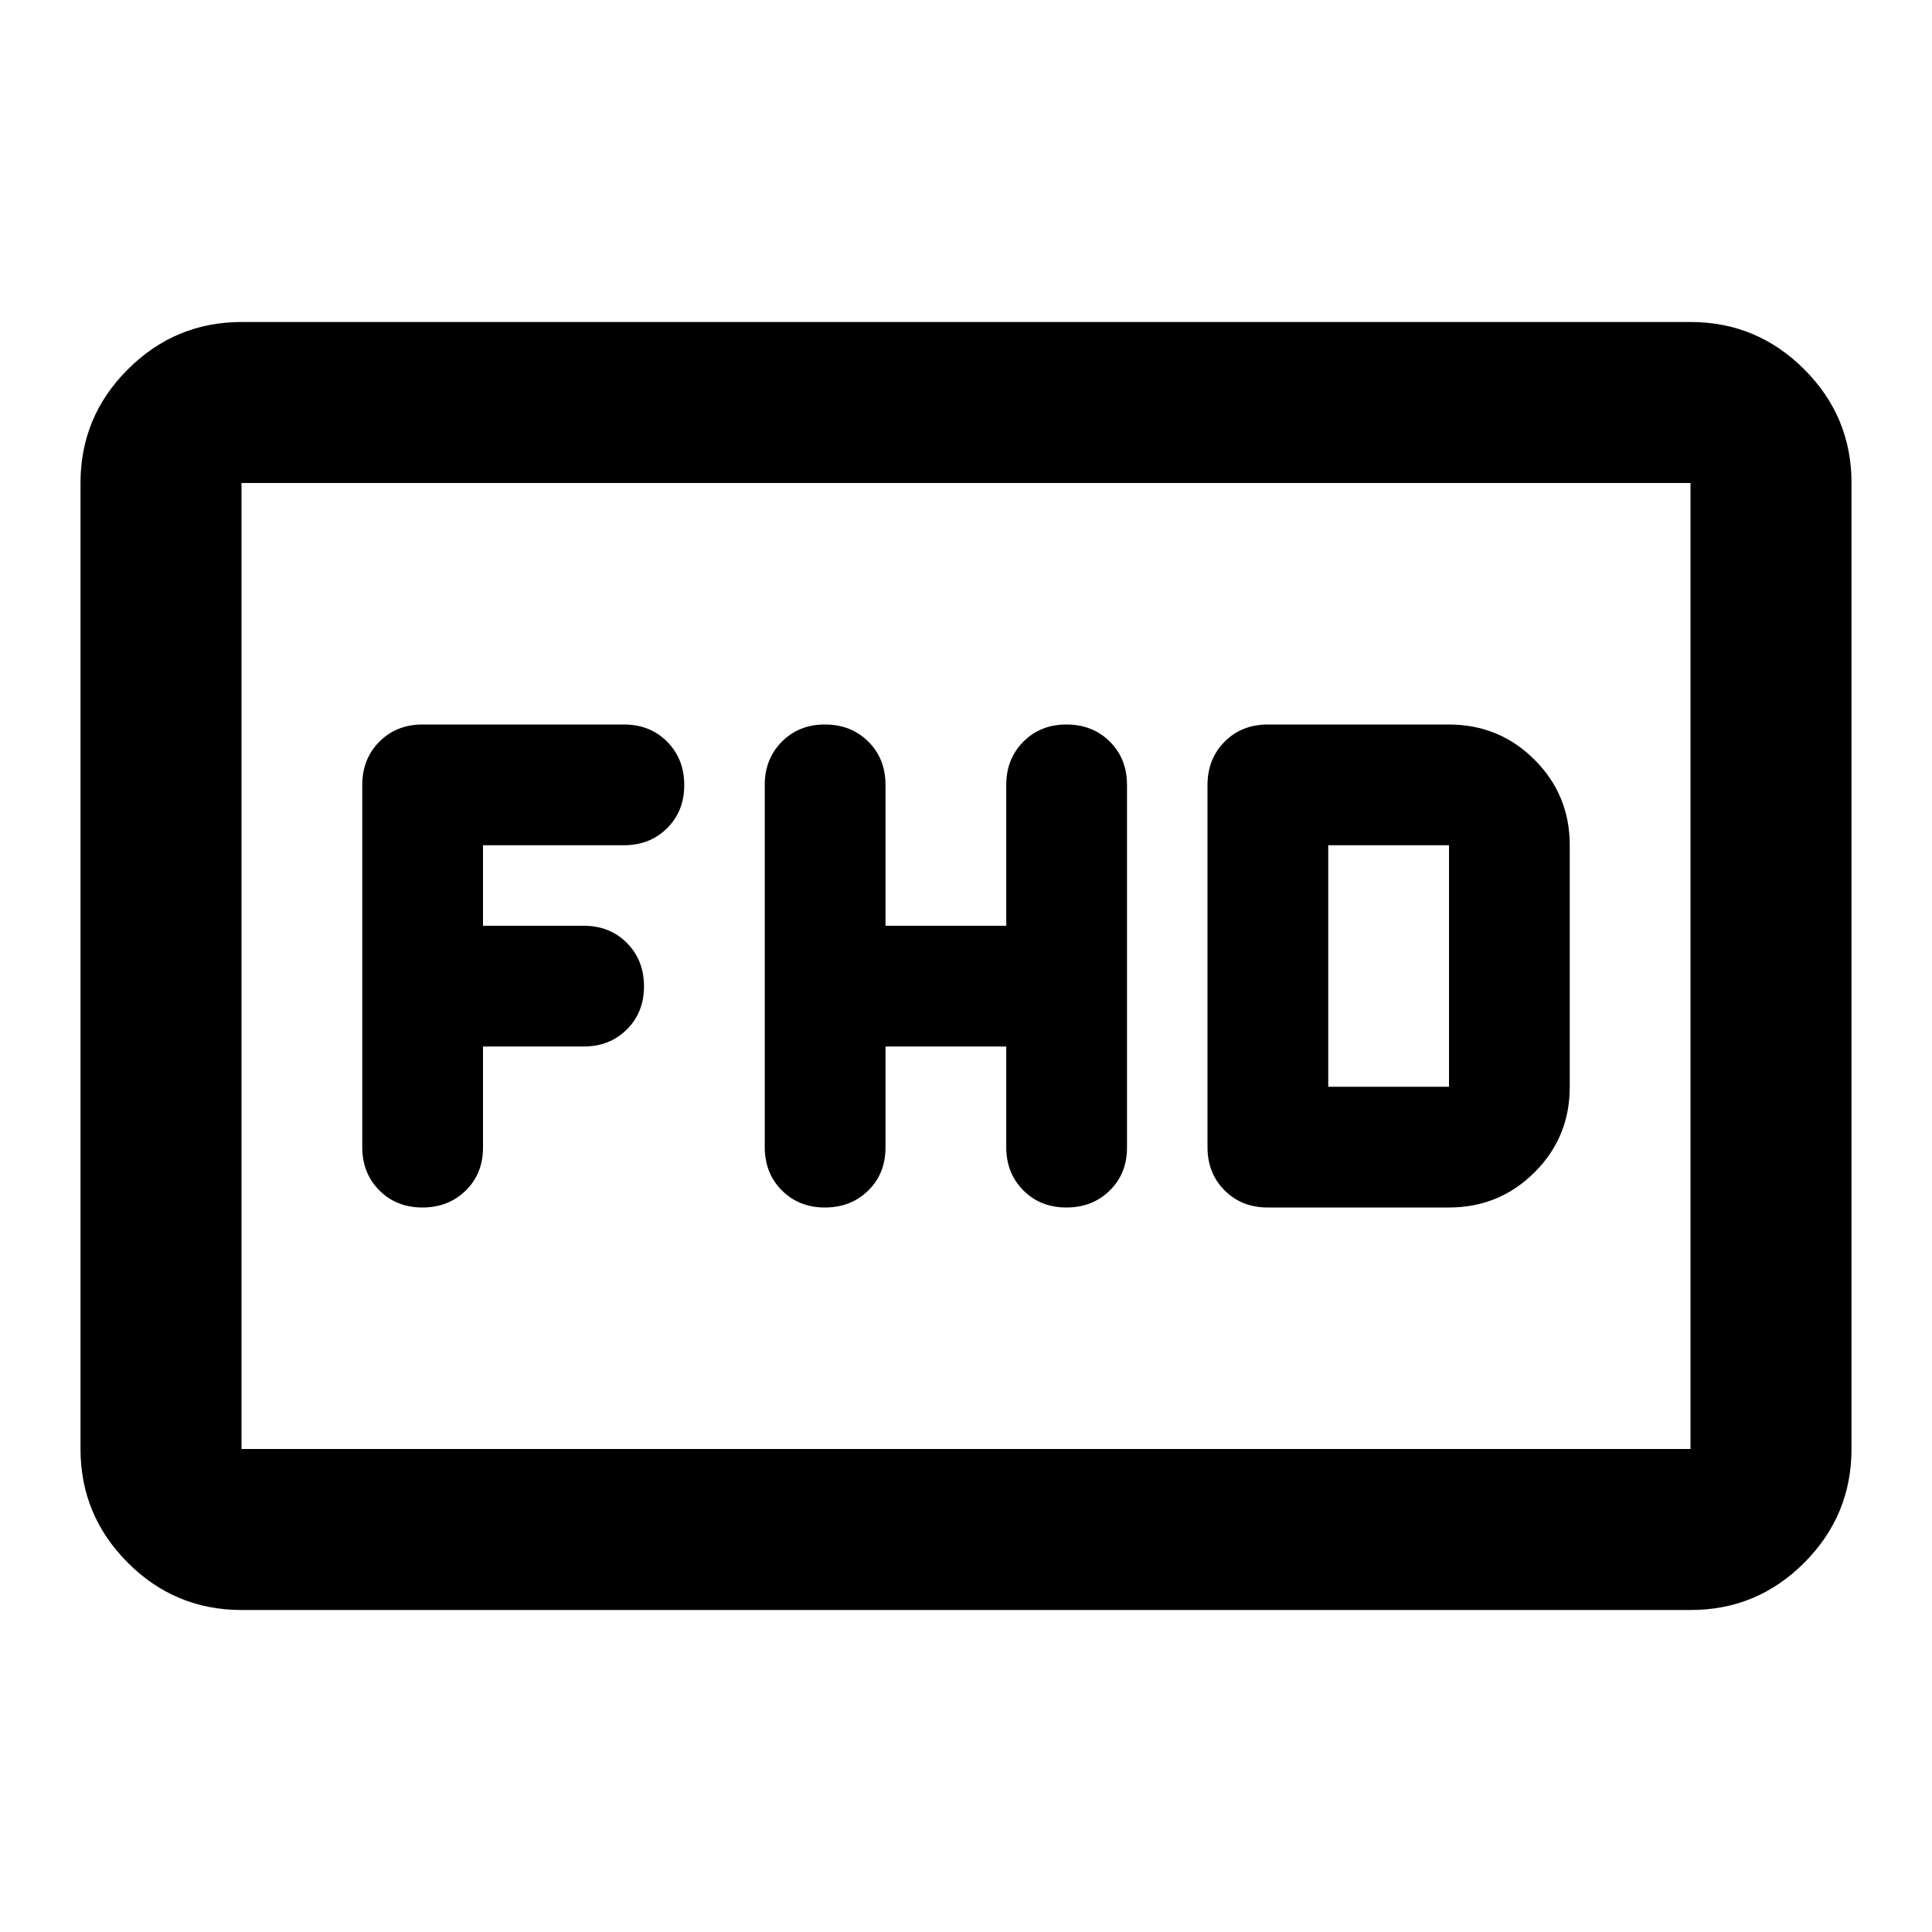 <?xml version="1.0" encoding="utf-8"?>
<!-- Generator: www.svgicons.com -->
<svg xmlns="http://www.w3.org/2000/svg" width="800" height="800" viewBox="0 0 24 24">
<path fill="currentColor" d="M11 13h1.5v1.25q0 .325.213.538t.537.212t.538-.213t.212-.537v-4.5q0-.325-.213-.537T13.25 9t-.537.213t-.213.537v1.75H11V9.75q0-.325-.213-.537T10.25 9t-.537.213t-.213.537v4.5q0 .325.213.538t.537.212t.538-.213t.212-.537zm4.75 2H18q.625 0 1.063-.437T19.5 13.5v-3q0-.625-.437-1.062T18 9h-2.25q-.325 0-.537.213T15 9.75v4.5q0 .325.213.538t.537.212m.75-1.5v-3H18v3zM6 13h1.25q.325 0 .538-.213T8 12.25t-.213-.537t-.537-.213H6v-1h1.75q.325 0 .538-.213T8.5 9.75t-.213-.537T7.75 9h-2.5q-.325 0-.537.213T4.5 9.75v4.5q0 .325.213.538T5.25 15t.538-.213T6 14.25zm-3 7q-.825 0-1.412-.587T1 18V6q0-.825.588-1.412T3 4h18q.825 0 1.413.588T23 6v12q0 .825-.587 1.413T21 20zm0-2h18V6H3zm0 0V6z"/>
</svg>